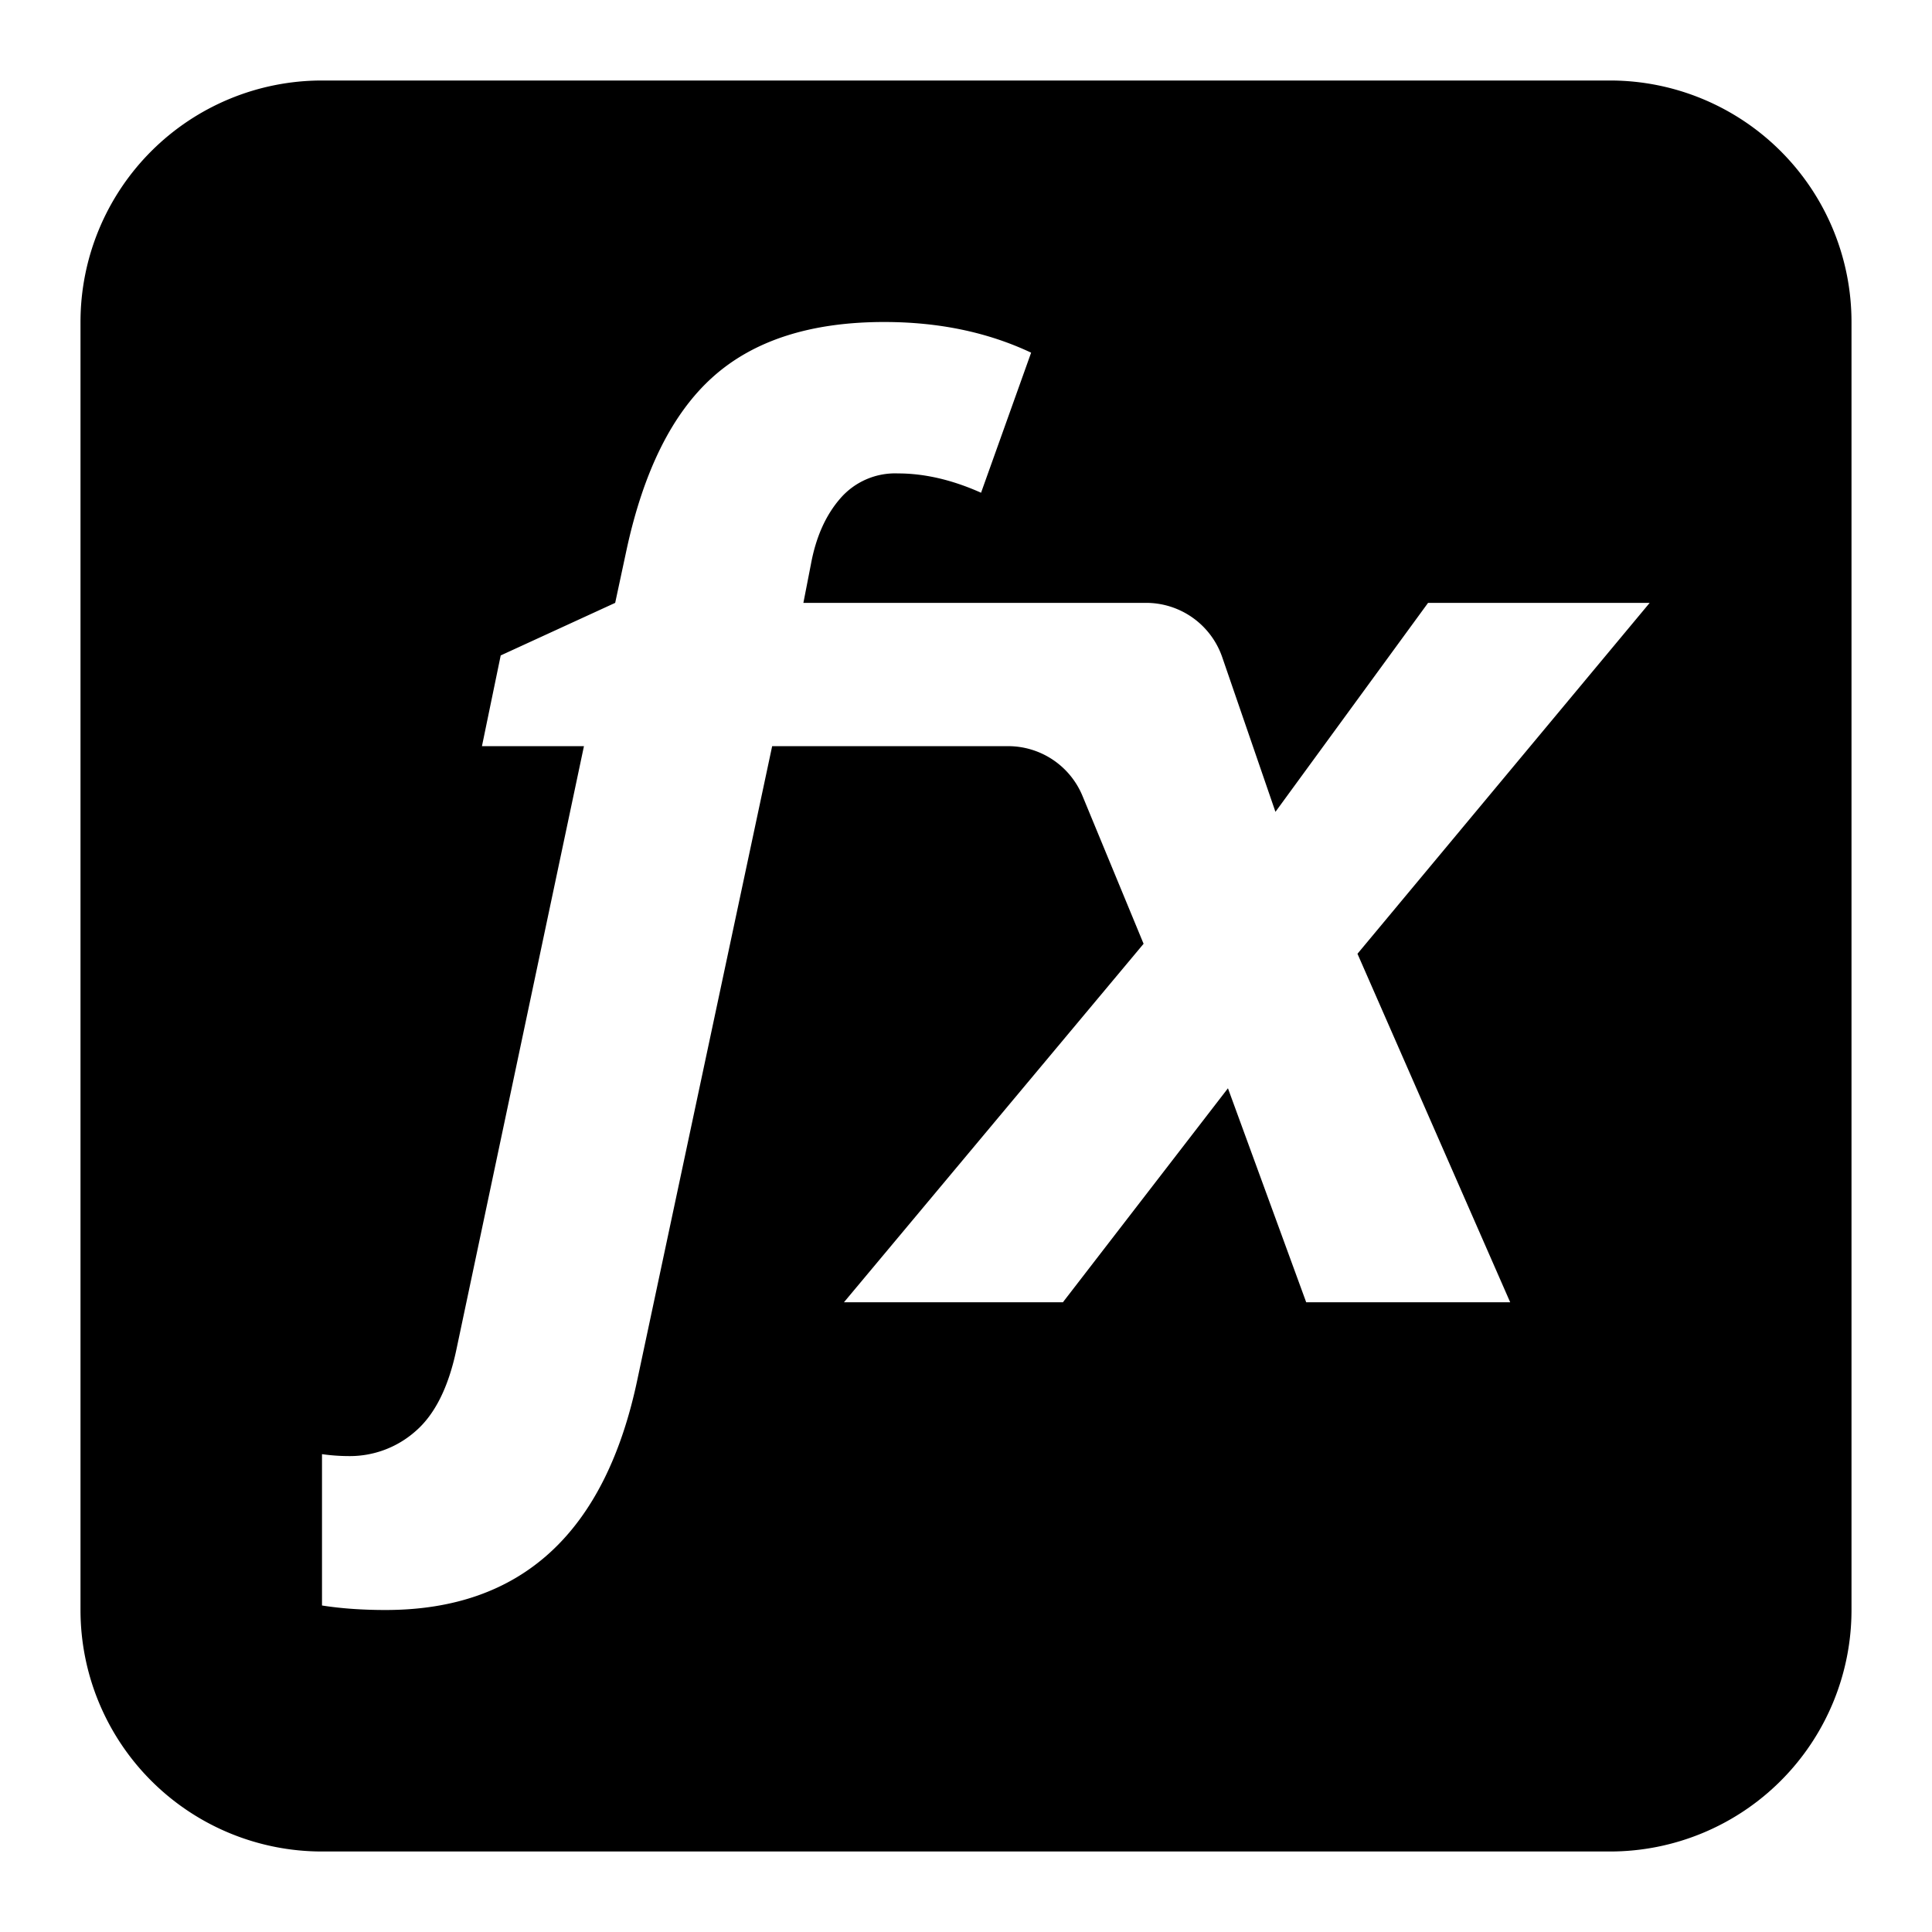 <svg xmlns="http://www.w3.org/2000/svg" width="24" height="24" fill="currentColor" class="mi-solid mi-function" viewBox="0 0 24 24">
  <path d="M1 4a3 3 0 0 1 3-3h16a3 3 0 0 1 3 3v16a3 3 0 0 1-3 3H4a3 3 0 0 1-3-3zm3 15.944q.357.056.79.056 2.534 0 3.132-2.883l1.67-7.848h2.931a1 1 0 0 1 .924.618l.759 1.837-3.722 4.453h2.72l2.05-2.658.972 2.658h2.534l-1.897-4.329 3.63-4.359H17.74l-1.896 2.596-.661-1.921a1 1 0 0 0-.945-.675H9.98l.094-.482q.093-.504.365-.816a.9.9 0 0 1 .715-.31q.497 0 1.033.24l.622-1.74Q12.001 4 10.984 4q-1.368 0-2.13.684-.754.676-1.072 2.152l-.14.653-1.422.653-.233 1.127h1.267l-1.585 7.498q-.148.7-.505 1.01a1.23 1.23 0 0 1-.832.311A2.4 2.4 0 0 1 4 18.064z"/>
</svg>
